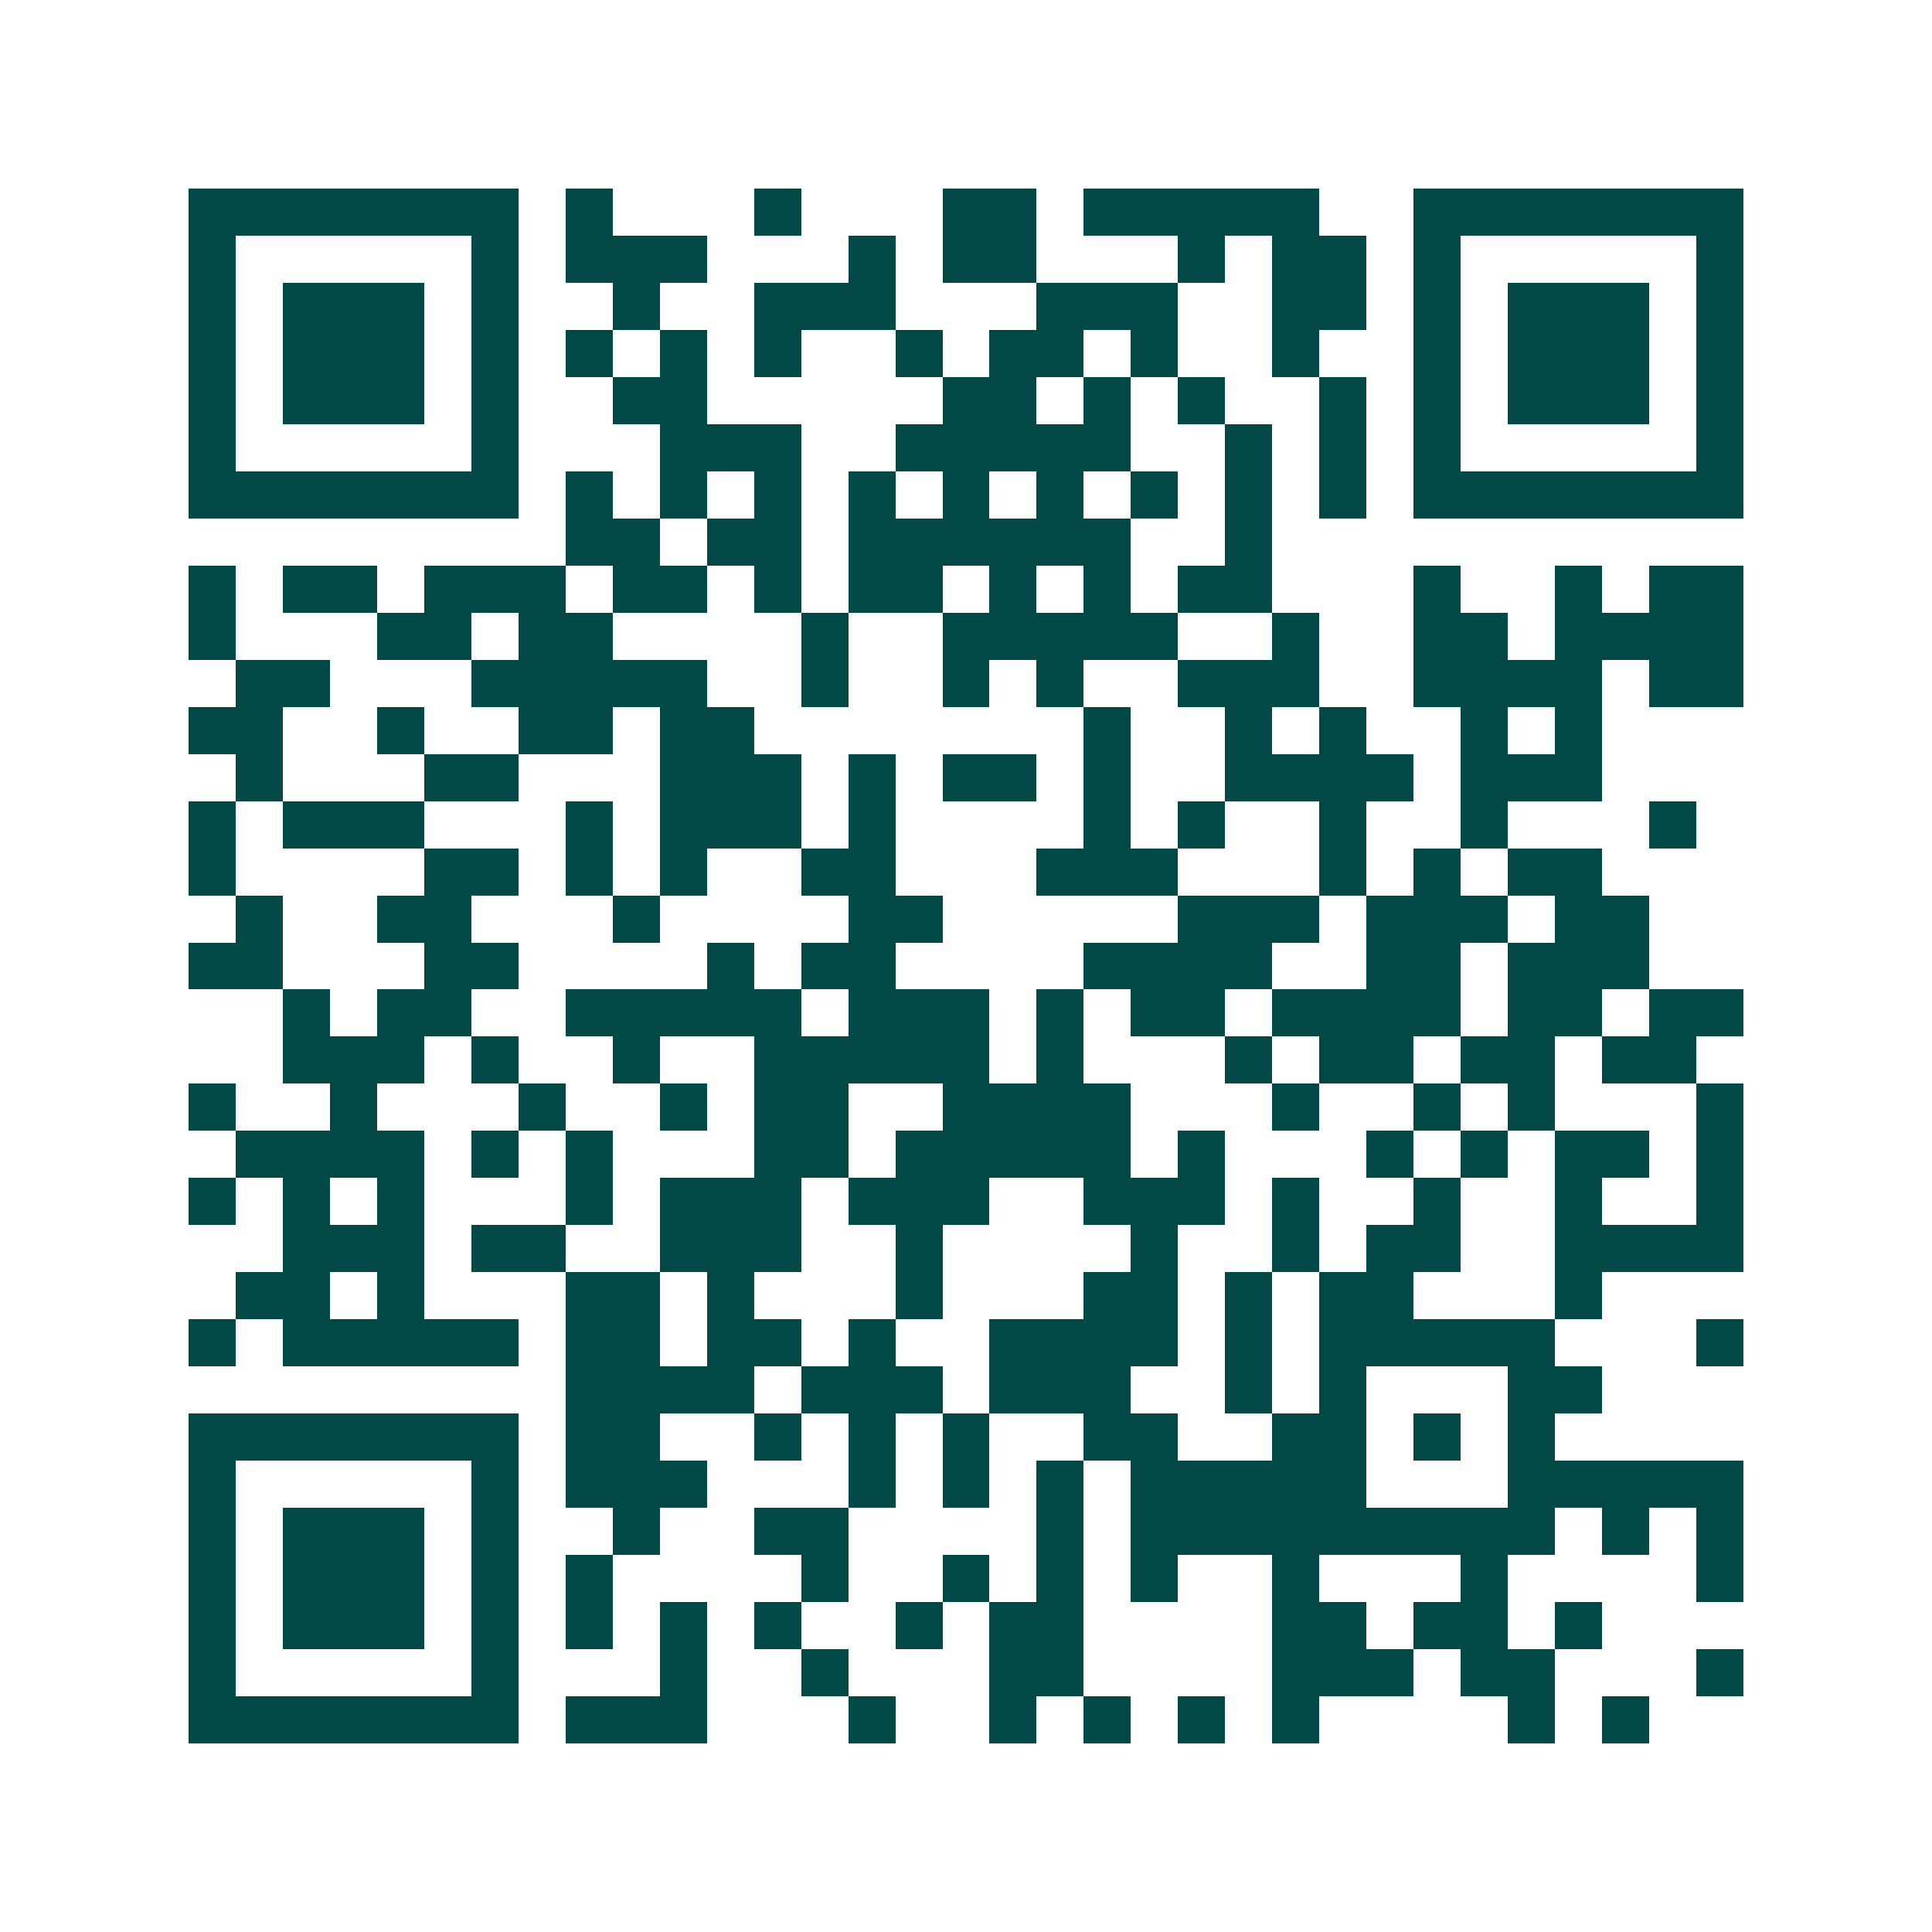 <svg xmlns="http://www.w3.org/2000/svg" width="200" height="200" viewBox="0 0 41 41" shape-rendering="crispEdges"><path fill="#ffffff" d="M0 0h41v41H0z"/><path stroke="#014847" d="M4 4.5h7m1 0h1m3 0h1m3 0h2m1 0h5m2 0h7M4 5.5h1m5 0h1m1 0h3m3 0h1m1 0h2m3 0h1m1 0h2m1 0h1m5 0h1M4 6.5h1m1 0h3m1 0h1m2 0h1m2 0h3m3 0h3m2 0h2m1 0h1m1 0h3m1 0h1M4 7.5h1m1 0h3m1 0h1m1 0h1m1 0h1m1 0h1m2 0h1m1 0h2m1 0h1m2 0h1m2 0h1m1 0h3m1 0h1M4 8.5h1m1 0h3m1 0h1m2 0h2m5 0h2m1 0h1m1 0h1m2 0h1m1 0h1m1 0h3m1 0h1M4 9.5h1m5 0h1m3 0h3m2 0h5m2 0h1m1 0h1m1 0h1m5 0h1M4 10.5h7m1 0h1m1 0h1m1 0h1m1 0h1m1 0h1m1 0h1m1 0h1m1 0h1m1 0h1m1 0h7M12 11.5h2m1 0h2m1 0h6m2 0h1M4 12.5h1m1 0h2m1 0h3m1 0h2m1 0h1m1 0h2m1 0h1m1 0h1m1 0h2m3 0h1m2 0h1m1 0h2M4 13.5h1m3 0h2m1 0h2m4 0h1m2 0h5m2 0h1m2 0h2m1 0h4M5 14.5h2m3 0h5m2 0h1m2 0h1m1 0h1m2 0h3m2 0h4m1 0h2M4 15.5h2m2 0h1m2 0h2m1 0h2m7 0h1m2 0h1m1 0h1m2 0h1m1 0h1M5 16.5h1m3 0h2m3 0h3m1 0h1m1 0h2m1 0h1m2 0h4m1 0h3M4 17.5h1m1 0h3m3 0h1m1 0h3m1 0h1m4 0h1m1 0h1m2 0h1m2 0h1m3 0h1M4 18.5h1m4 0h2m1 0h1m1 0h1m2 0h2m3 0h3m3 0h1m1 0h1m1 0h2M5 19.5h1m2 0h2m3 0h1m4 0h2m5 0h3m1 0h3m1 0h2M4 20.5h2m3 0h2m4 0h1m1 0h2m4 0h4m2 0h2m1 0h3M6 21.5h1m1 0h2m2 0h5m1 0h3m1 0h1m1 0h2m1 0h4m1 0h2m1 0h2M6 22.5h3m1 0h1m2 0h1m2 0h5m1 0h1m3 0h1m1 0h2m1 0h2m1 0h2M4 23.5h1m2 0h1m3 0h1m2 0h1m1 0h2m2 0h4m3 0h1m2 0h1m1 0h1m3 0h1M5 24.5h4m1 0h1m1 0h1m3 0h2m1 0h5m1 0h1m3 0h1m1 0h1m1 0h2m1 0h1M4 25.5h1m1 0h1m1 0h1m3 0h1m1 0h3m1 0h3m2 0h3m1 0h1m2 0h1m2 0h1m2 0h1M6 26.5h3m1 0h2m2 0h3m2 0h1m4 0h1m2 0h1m1 0h2m2 0h4M5 27.5h2m1 0h1m3 0h2m1 0h1m3 0h1m3 0h2m1 0h1m1 0h2m3 0h1M4 28.5h1m1 0h5m1 0h2m1 0h2m1 0h1m2 0h4m1 0h1m1 0h5m3 0h1M12 29.5h4m1 0h3m1 0h3m2 0h1m1 0h1m3 0h2M4 30.5h7m1 0h2m2 0h1m1 0h1m1 0h1m2 0h2m2 0h2m1 0h1m1 0h1M4 31.5h1m5 0h1m1 0h3m3 0h1m1 0h1m1 0h1m1 0h5m3 0h5M4 32.5h1m1 0h3m1 0h1m2 0h1m2 0h2m4 0h1m1 0h9m1 0h1m1 0h1M4 33.5h1m1 0h3m1 0h1m1 0h1m4 0h1m2 0h1m1 0h1m1 0h1m2 0h1m3 0h1m4 0h1M4 34.5h1m1 0h3m1 0h1m1 0h1m1 0h1m1 0h1m2 0h1m1 0h2m4 0h2m1 0h2m1 0h1M4 35.5h1m5 0h1m3 0h1m2 0h1m3 0h2m4 0h3m1 0h2m3 0h1M4 36.5h7m1 0h3m3 0h1m2 0h1m1 0h1m1 0h1m1 0h1m4 0h1m1 0h1"/></svg>
